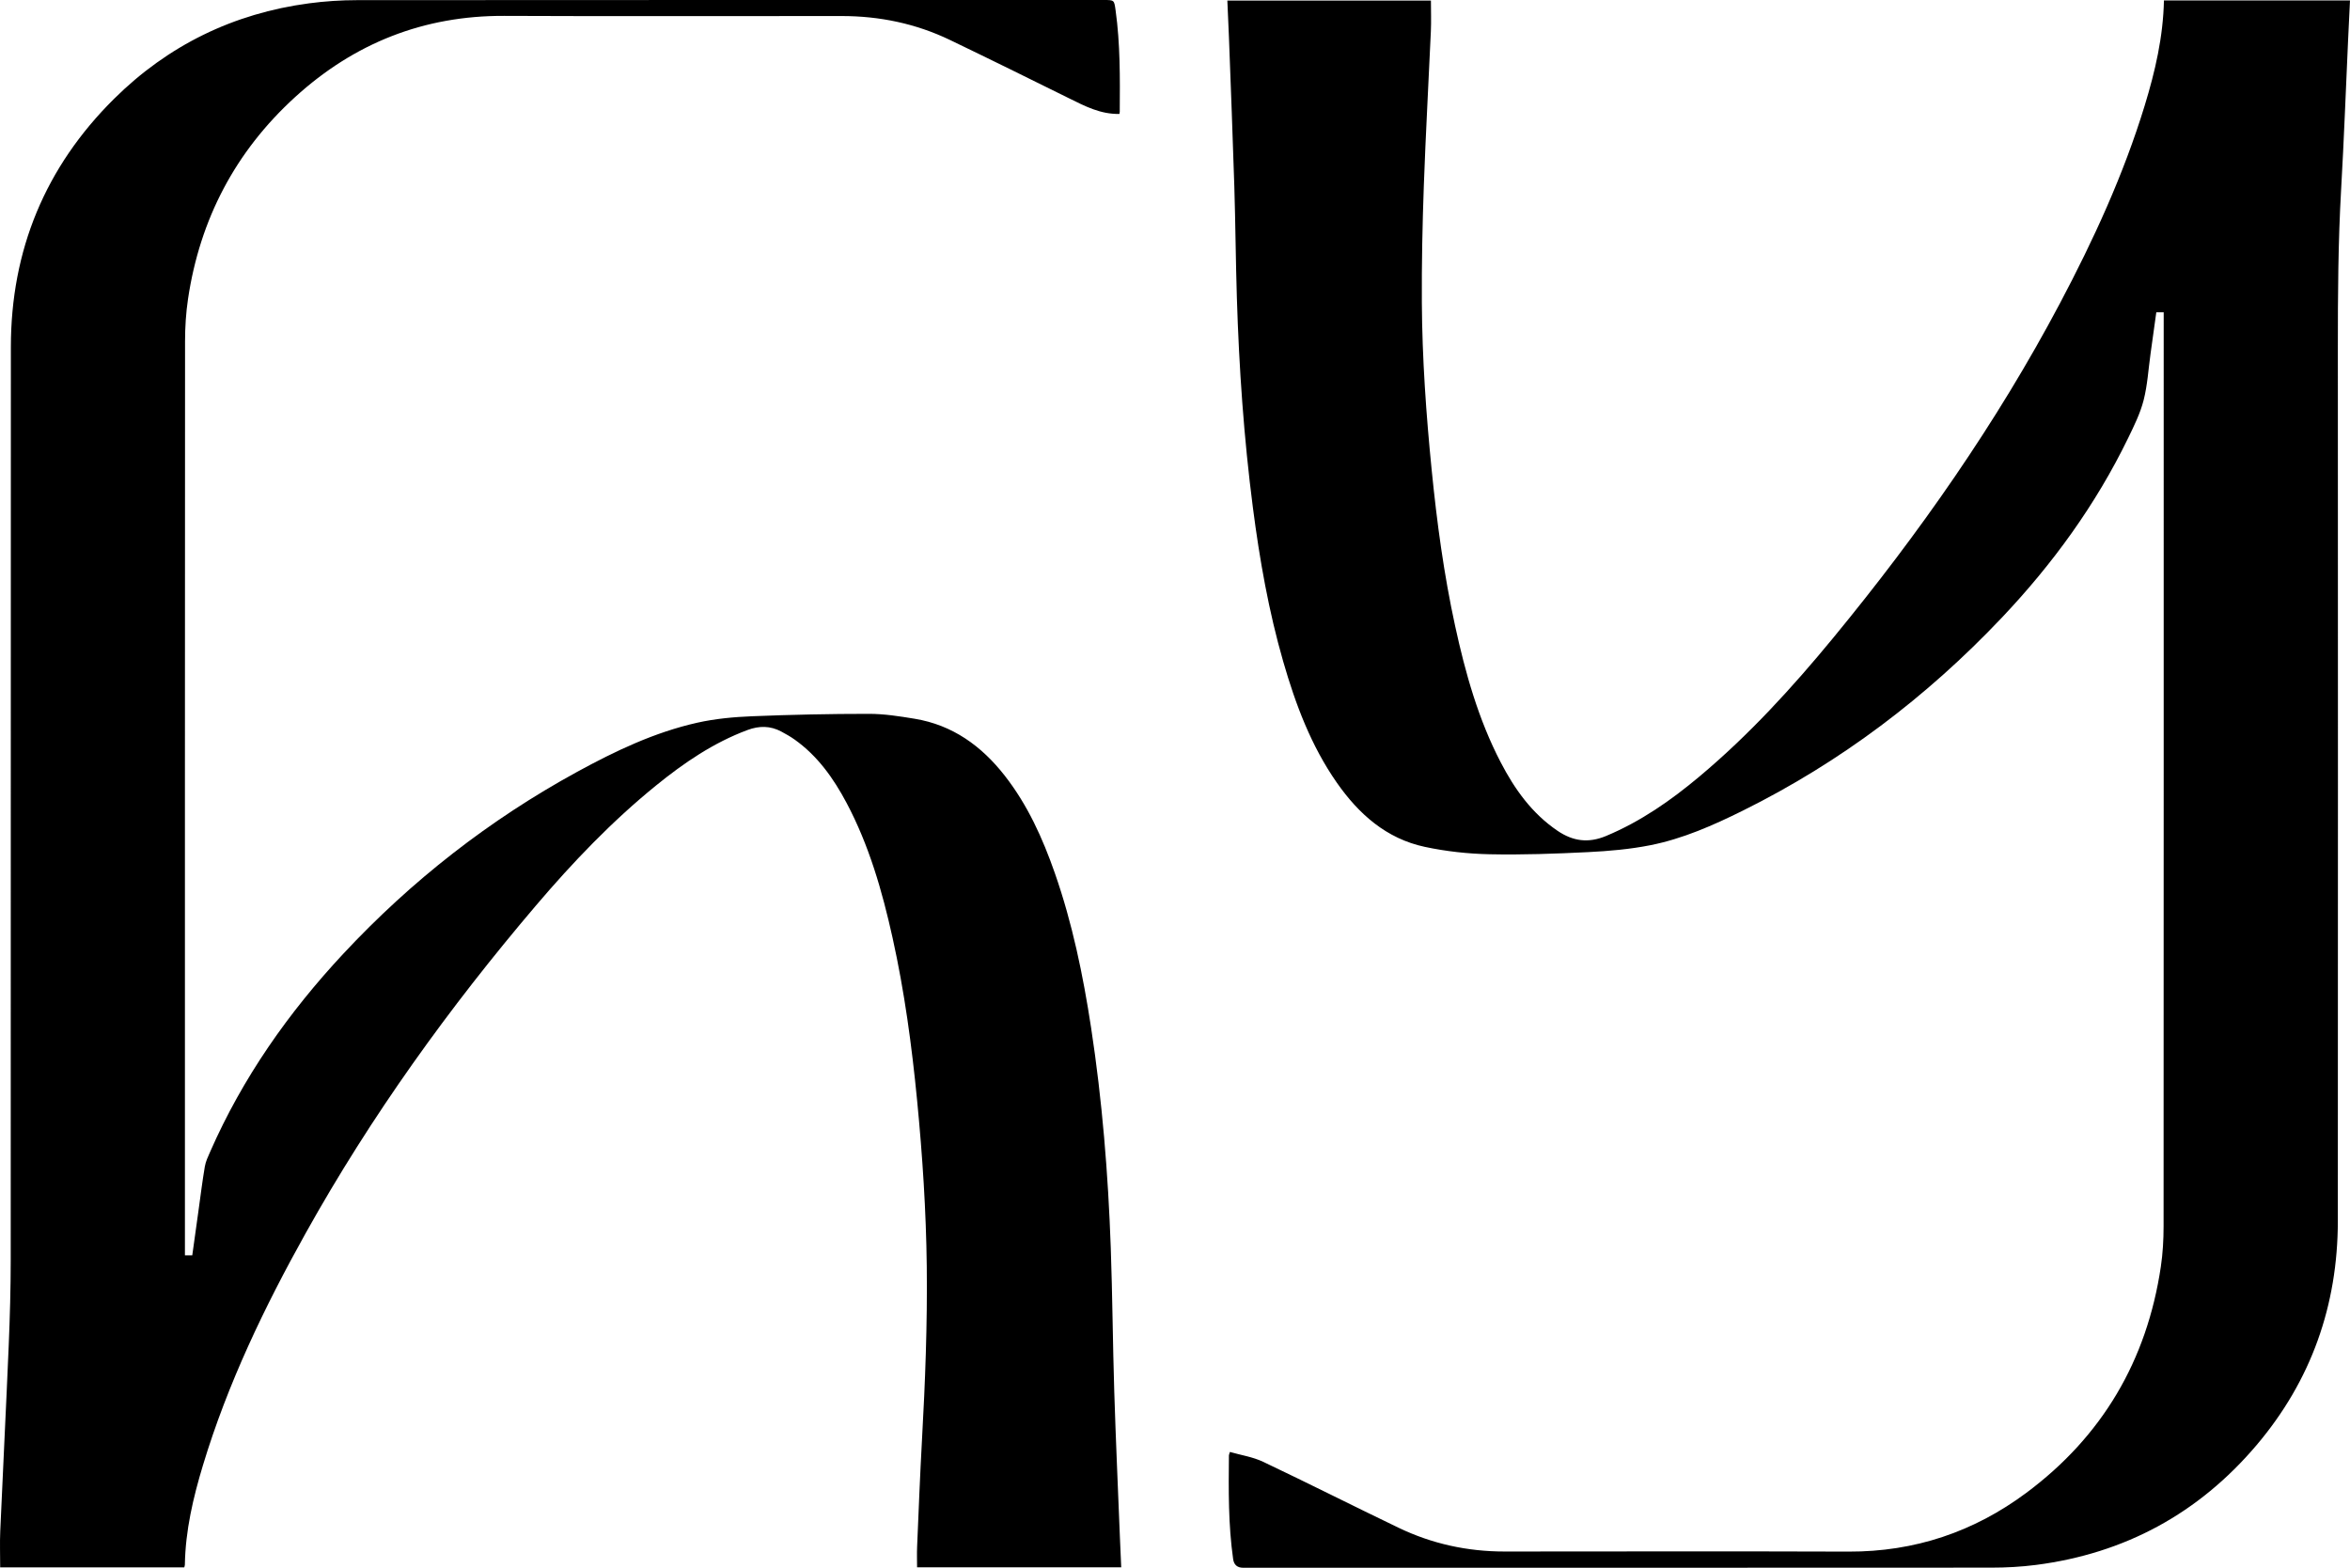 <?xml version="1.0" encoding="UTF-8"?>
<svg xmlns="http://www.w3.org/2000/svg" viewBox="0 0 971.559 648.126">
  <g>
    <path d="M462.798,47.103c-7.811,.16-14.225-3.2-20.728-6.42-16.406-8.122-32.824-16.224-49.321-24.159-14.108-6.786-29.103-9.885-44.73-9.893-46.499-.024-92.999,.154-139.498-.063-33.354-.155-62.112,11.307-86.552,33.599-24.64,22.475-39.339,50.457-44.242,83.462-.853,5.744-1.219,11.613-1.222,17.424-.068,124.748-.051,249.496-.051,374.245v3.682h3.034c.838-6.027,1.68-12.103,2.529-18.178,.864-6.183,1.623-12.383,2.664-18.536,.354-2.09,1.321-4.104,2.185-6.075,13.43-30.613,32.36-57.559,55.073-81.908,28.177-30.206,60.359-55.34,96.619-75.165,15.805-8.641,32.066-16.392,49.746-20.348,7.347-1.644,14.99-2.351,22.532-2.659,16.131-.657,32.284-1.002,48.428-1.001,6.285,0,12.616,.999,18.847,2.023,15.707,2.579,27.694,11.262,37.303,23.565,9.444,12.092,15.66,25.867,20.682,40.236,7.25,20.744,11.667,42.161,14.978,63.83,4.609,30.164,7.069,60.531,8.148,91.005,.701,19.803,.826,39.627,1.444,59.434,.625,20.053,1.536,40.098,2.33,60.146,.164,4.139,.361,8.277,.551,12.597h-84.401c0-2.836-.105-5.708,.018-8.57,.629-14.723,1.194-29.449,2.012-44.162,1.327-23.87,2.25-47.746,1.973-71.659-.265-22.916-1.769-45.756-3.982-68.56-2.197-22.64-5.24-45.151-10.171-67.371-4.284-19.302-9.718-38.24-19.063-55.812-5.367-10.09-11.904-19.285-21.361-26.033-1.753-1.251-3.649-2.321-5.551-3.341-4.537-2.432-9.138-2.445-13.971-.646-14.09,5.245-26.287,13.578-37.839,22.954-18.241,14.806-34.412,31.722-49.602,49.569-35.934,42.218-68.212,87.035-95.246,135.509-17.099,30.658-32.258,62.206-42.455,95.922-4.056,13.413-7.249,27.014-7.479,41.139-.005,.315-.138,.629-.243,1.08H.074c0-5.089-.186-10.06,.031-15.014,1.123-25.618,2.433-51.228,3.504-76.848,.49-11.728,.817-23.473,.823-35.21,.057-125.828-.011-251.656,.062-377.483,.023-40.018,14.237-74.381,42.645-102.538C69.484,18.727,96.508,5.541,127.755,1.377c6.582-.877,13.273-1.312,19.914-1.317C250.583-.021,353.499,.003,456.414,.004c4.267,0,4.212,.008,4.806,4.277,1.939,13.915,1.816,27.91,1.718,41.906-.002,.324-.097,.647-.14,.917Z"/>
    <path d="M894.538,129.113h-3.062c-.8,5.763-1.585,11.441-2.378,17.117-.898,6.431-1.266,13-2.871,19.251-1.388,5.407-3.94,10.573-6.401,15.639-13.4,27.579-31.238,52.09-52.267,74.286-31.043,32.766-66.531,59.64-107.033,79.724-12.247,6.073-24.786,11.622-38.24,14.29-8.454,1.677-17.154,2.428-25.781,2.857-13.548,.673-27.137,1.166-40.691,.879-8.939-.189-17.995-1.185-26.736-3.048-15.915-3.392-27.354-13.58-36.433-26.597-10.611-15.214-17.024-32.331-22.118-49.996-6.01-20.841-9.756-42.138-12.54-63.621-3.738-28.846-5.736-57.826-6.634-86.885-.473-15.313-.575-30.639-1.048-45.952-.635-20.553-1.462-41.099-2.222-61.648-.184-4.984-.431-9.965-.66-15.181h84.166c0,4.293,.159,8.517-.027,12.725-.941,21.291-2.151,42.573-2.912,63.87-.573,16.056-.908,32.133-.816,48.198,.133,23.158,1.774,46.251,4.069,69.297,2.154,21.635,5.052,43.156,9.681,64.413,4.242,19.48,9.593,38.61,18.849,56.413,5.786,11.129,12.917,21.148,23.525,28.328,6.362,4.306,12.721,5.179,20.021,2.134,14.332-5.98,26.83-14.708,38.613-24.584,20.446-17.137,38.374-36.739,55.28-57.284,35.541-43.192,67.535-88.81,93.757-138.324,13.925-26.295,26.326-53.257,35.055-81.779,4.32-14.117,7.642-28.436,7.951-43.46h76.921c-.269,5.603-.541,11.068-.792,16.534-.94,20.459-1.688,40.929-2.86,61.375-1.254,21.887-1.372,43.781-1.365,65.69,.04,120.33,.063,240.661-.008,360.991-.021,34.873-11.005,65.996-33.584,92.639-23.941,28.251-54.481,44.832-91.278,49.558-6.093,.782-12.284,1.111-18.43,1.115-103.081,.066-206.161,.047-309.242,.048q-3.67,0-4.179-3.568c-2.02-14.241-1.899-28.57-1.748-42.9,.003-.235,.131-.47,.41-1.411,4.602,1.325,9.47,2.049,13.725,4.067,18.793,8.915,37.354,18.319,56.109,27.318,13.786,6.615,28.419,9.783,43.74,9.776,47.416-.023,94.831-.123,142.246,.036,27.228,.091,51.69-8.124,73.372-24.24,31.473-23.393,49.932-54.794,55.685-93.575,.816-5.498,1.129-11.118,1.131-16.681,.062-124.747,.047-249.494,.047-374.24,0-1.149,0-2.299,0-3.592Z"/>
  </g>
</svg>